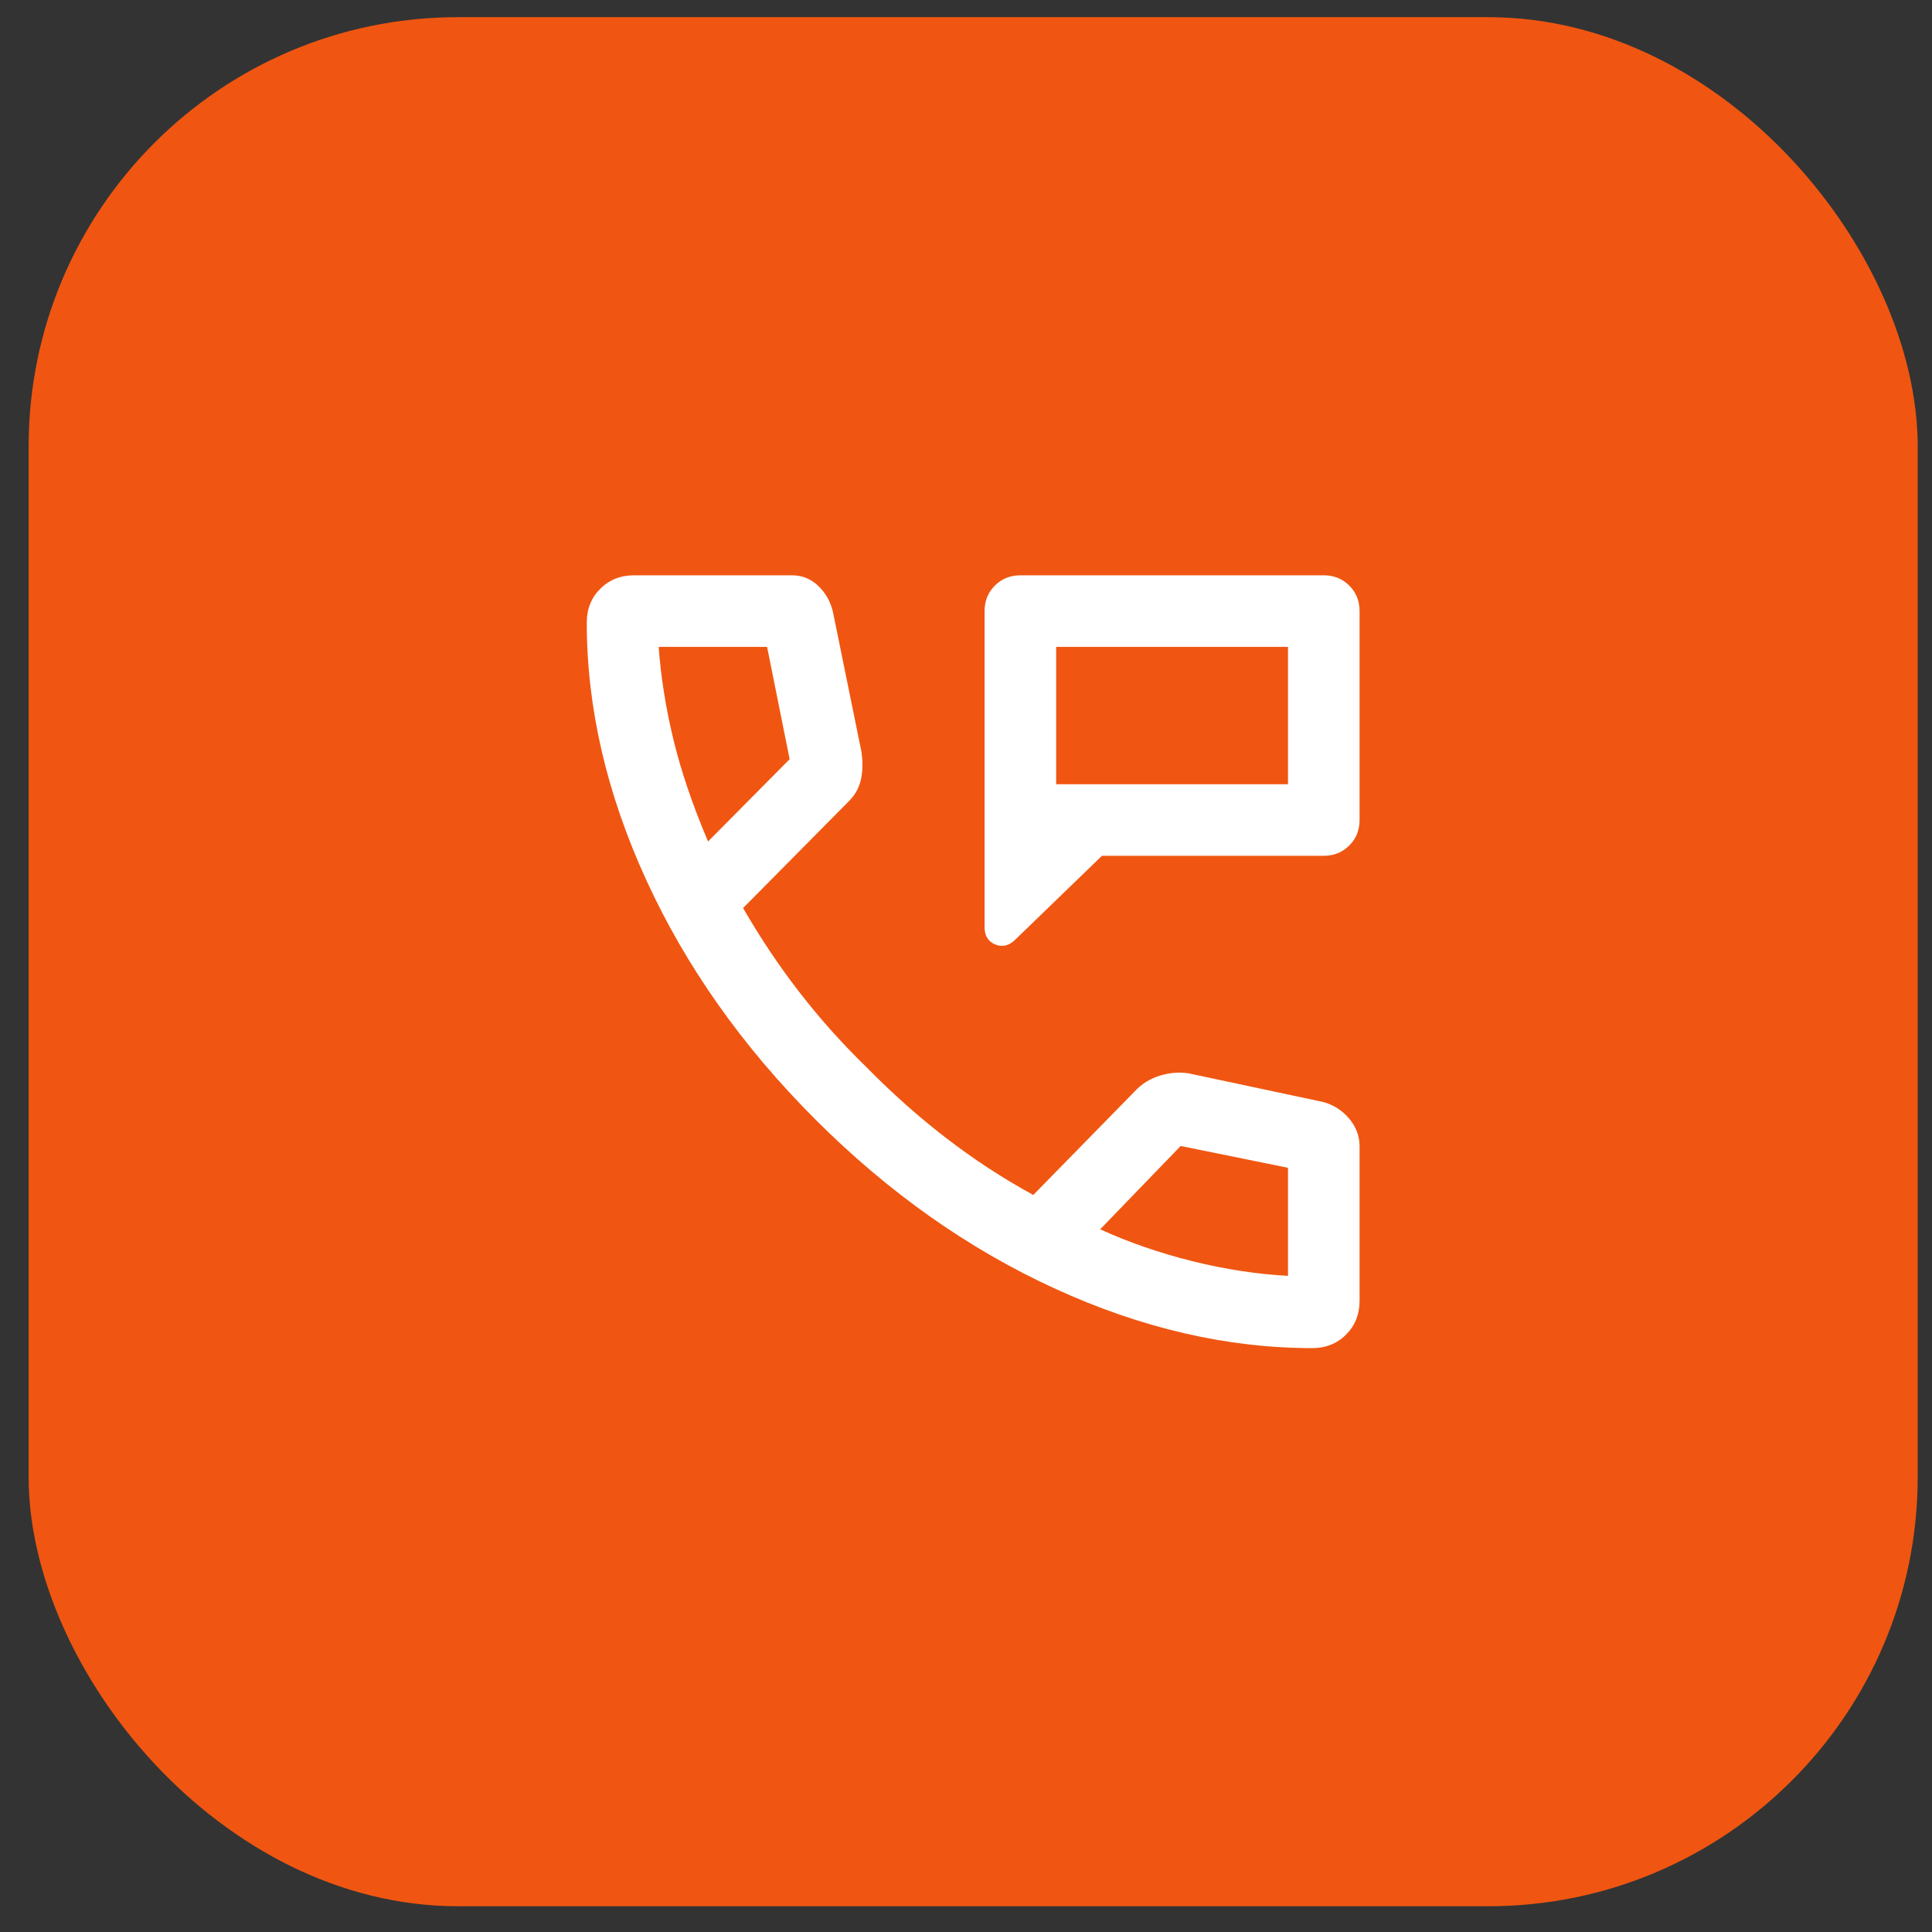 <svg width="45" height="45" viewBox="0 0 45 45" fill="none" xmlns="http://www.w3.org/2000/svg">
<rect x="0" y="0" width="45" height="45" fill="#333333" stroke="none"/>
<rect x="0.667" y="0.4" width="44" height="44" rx="10" fill="#F05611"/>
<mask id="mask0_93_18463" style="mask-type:alpha" maskUnits="userSpaceOnUse" x="10" y="10" width="25" height="25">
<rect x="10.667" y="10.4" width="24" height="24" fill="#D9D9D9"/>
</mask>
<g mask="url(#mask0_93_18463)">
<path d="M22.933 21.6V14.233C22.933 13.997 23.013 13.799 23.173 13.639C23.332 13.48 23.53 13.4 23.767 13.4H30.833C31.069 13.4 31.267 13.48 31.427 13.639C31.587 13.799 31.667 13.997 31.667 14.233V19.1C31.667 19.336 31.587 19.534 31.427 19.694C31.267 19.853 31.069 19.933 30.833 19.933H25.667L23.633 21.9C23.489 22.033 23.336 22.065 23.175 21.996C23.014 21.926 22.933 21.794 22.933 21.6ZM24.6 18.267H30V15.067H24.6V18.267ZM30.567 31.4C28.583 31.4 26.583 30.937 24.567 30.012C22.55 29.087 20.692 27.775 18.992 26.075C17.292 24.375 15.979 22.517 15.054 20.5C14.129 18.483 13.667 16.483 13.667 14.5C13.667 14.186 13.771 13.924 13.981 13.714C14.19 13.505 14.452 13.4 14.767 13.4H18.45C18.683 13.4 18.886 13.482 19.058 13.646C19.23 13.81 19.344 14.011 19.4 14.25L20.065 17.511C20.099 17.759 20.094 17.978 20.05 18.167C20.006 18.355 19.915 18.518 19.779 18.654L17.308 21.15C17.708 21.844 18.146 22.499 18.621 23.112C19.096 23.726 19.619 24.311 20.192 24.867C20.775 25.461 21.389 26.007 22.033 26.504C22.678 27.001 23.355 27.444 24.067 27.833L26.433 25.417C26.594 25.244 26.788 25.123 27.015 25.054C27.242 24.985 27.465 24.967 27.683 25L30.817 25.667C31.061 25.733 31.264 25.863 31.425 26.055C31.586 26.247 31.667 26.462 31.667 26.7V30.3C31.667 30.614 31.562 30.876 31.352 31.086C31.143 31.295 30.881 31.4 30.567 31.4ZM16.492 19.6L18.392 17.683L17.867 15.067H15.342C15.392 15.761 15.505 16.478 15.683 17.217C15.861 17.956 16.131 18.75 16.492 19.6ZM25.625 28.633C26.297 28.939 27.012 29.186 27.771 29.375C28.529 29.564 29.272 29.678 30 29.717V27.2L27.5 26.692L25.625 28.633Z" fill="white"/>
</g>
</svg>
